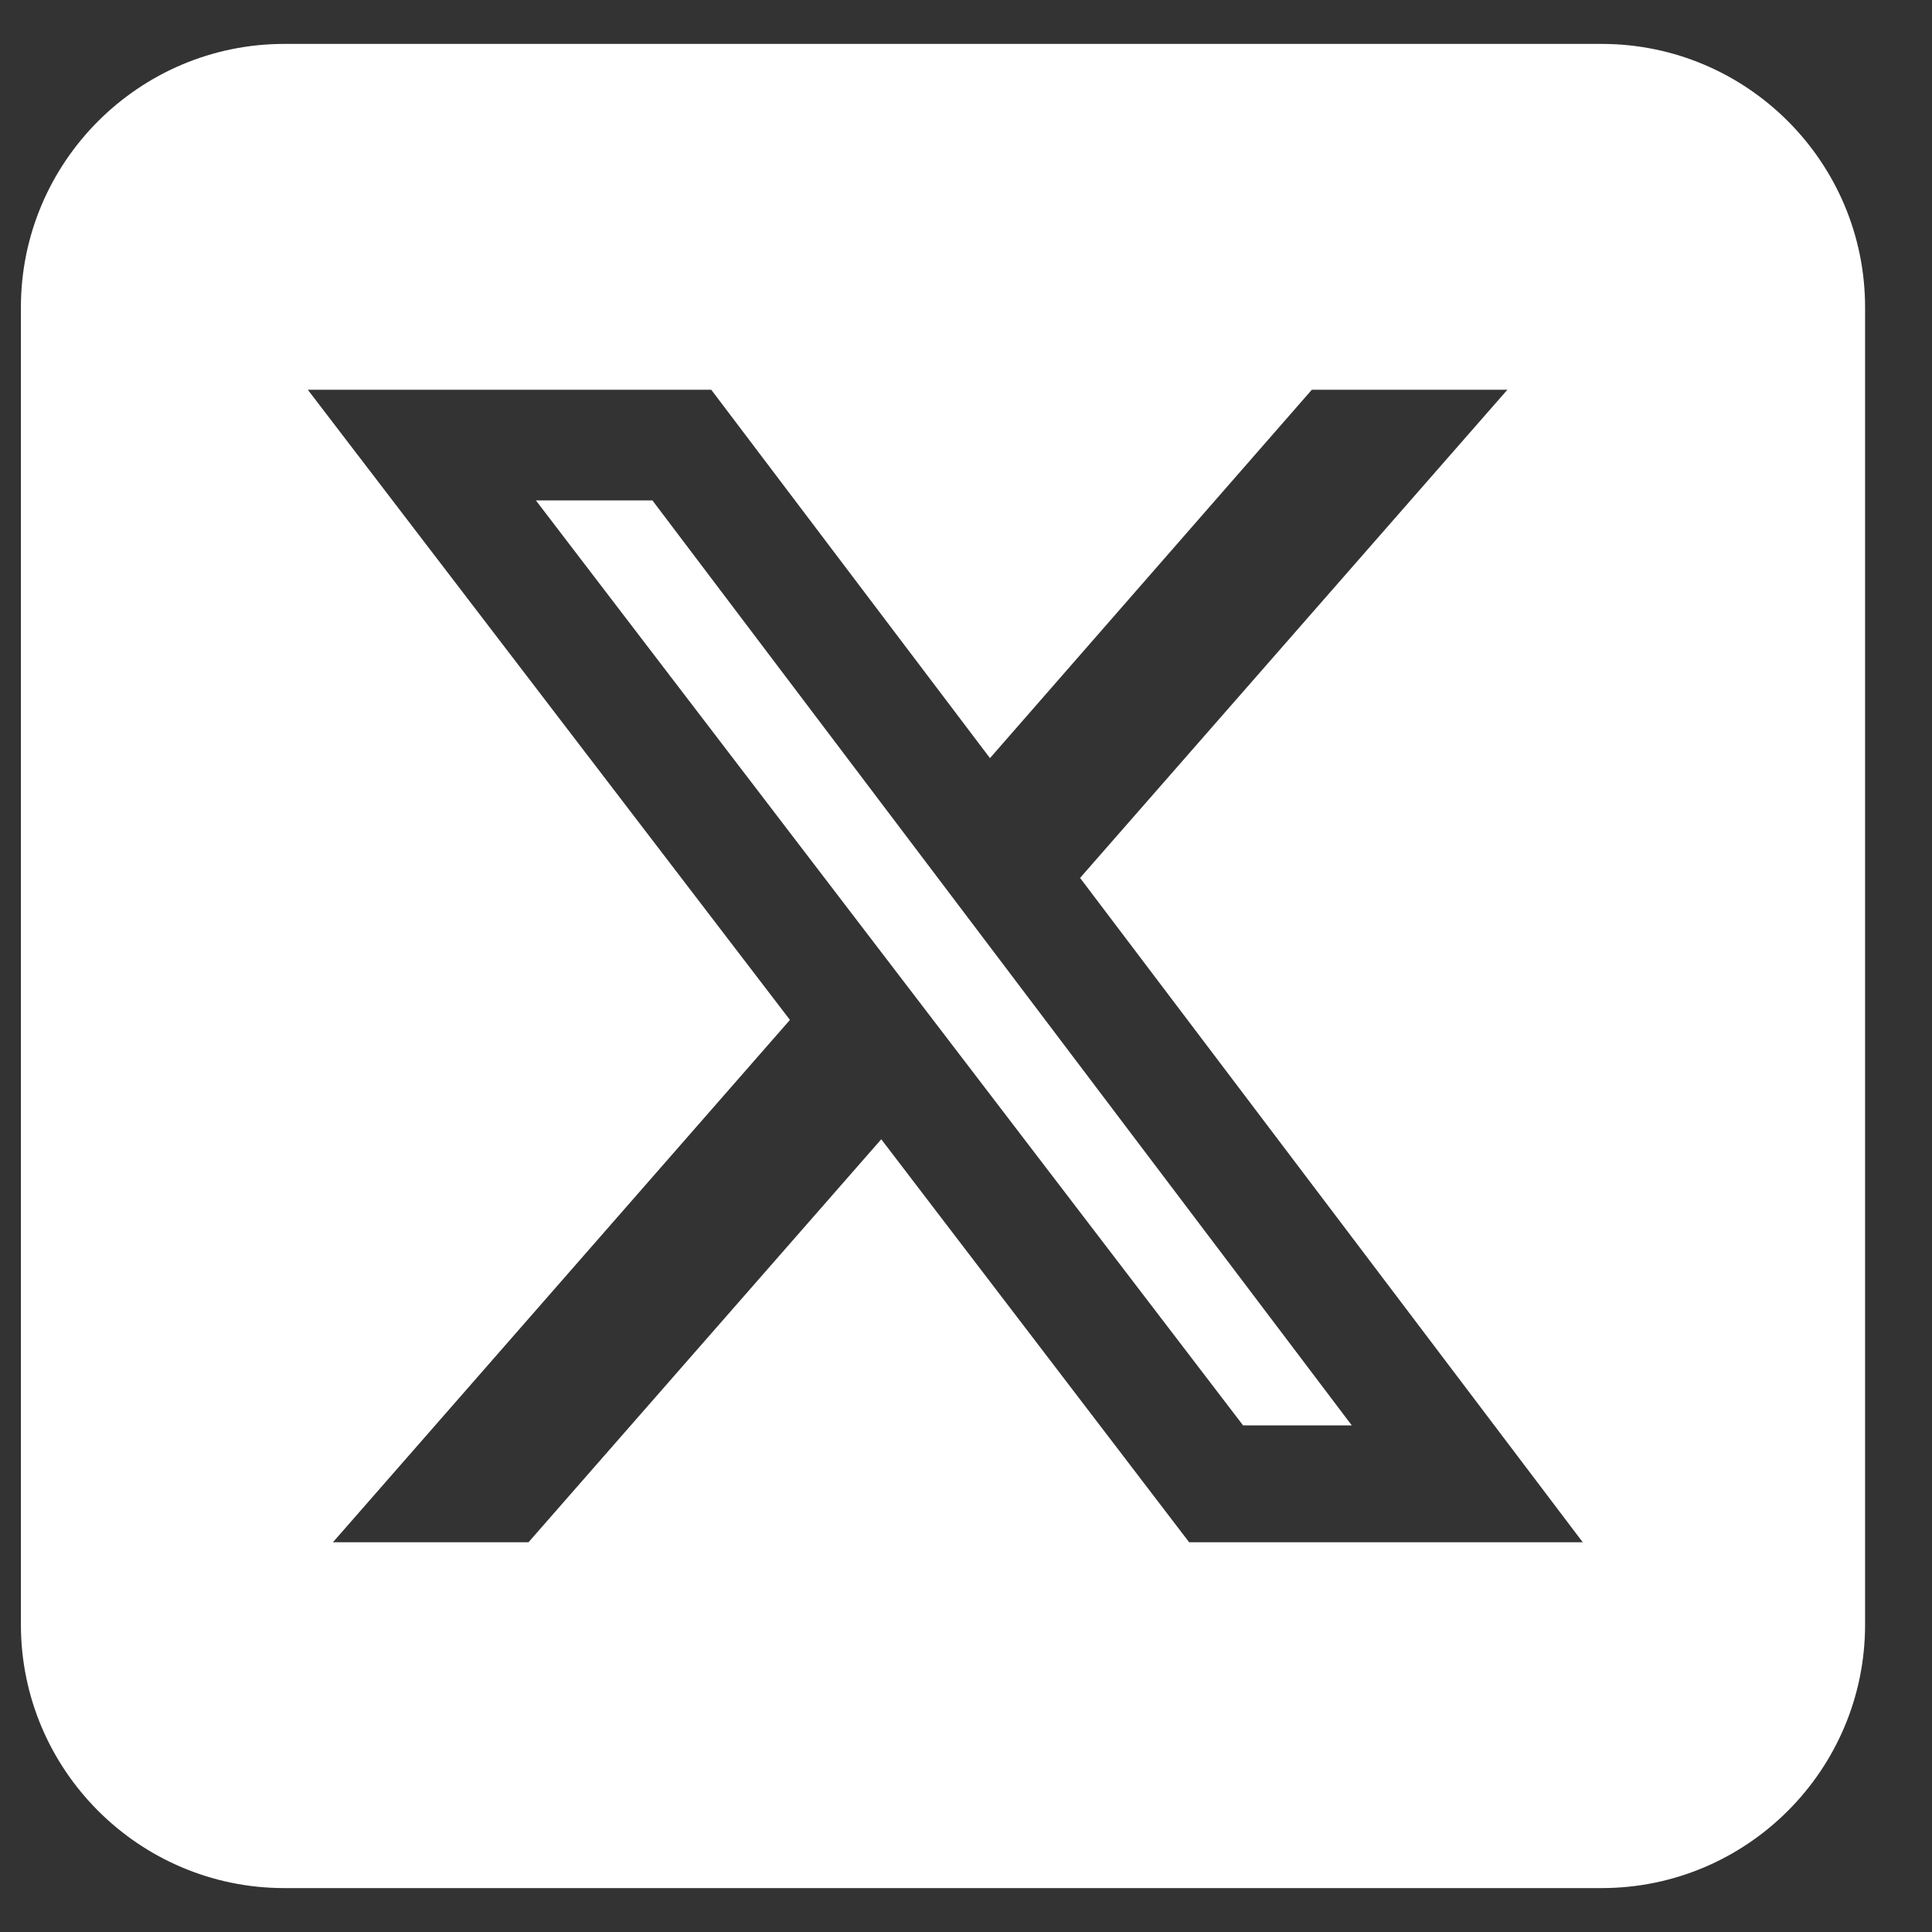 <svg width="22" height="22" viewBox="0 0 22 22" fill="none" xmlns="http://www.w3.org/2000/svg">
<rect x="0" y="0" width="22" height="22" fill="#333333" stroke="none"/>
<path d="M3.238 0.5C1.584 0.5 0.238 1.845 0.238 3.5V18.5C0.238 20.155 1.584 21.5 3.238 21.5H18.238C19.893 21.5 21.238 20.155 21.238 18.5V3.5C21.238 1.845 19.893 0.5 18.238 0.5H3.238ZM17.165 4.438L12.299 9.997L18.023 17.562H13.541L10.035 12.973L6.018 17.562H3.791L8.995 11.614L3.505 4.438H8.099L11.273 8.633L14.938 4.438H17.165ZM15.393 16.231L7.429 5.698H6.102L14.155 16.231H15.388H15.393Z" fill="white"/>
</svg>
